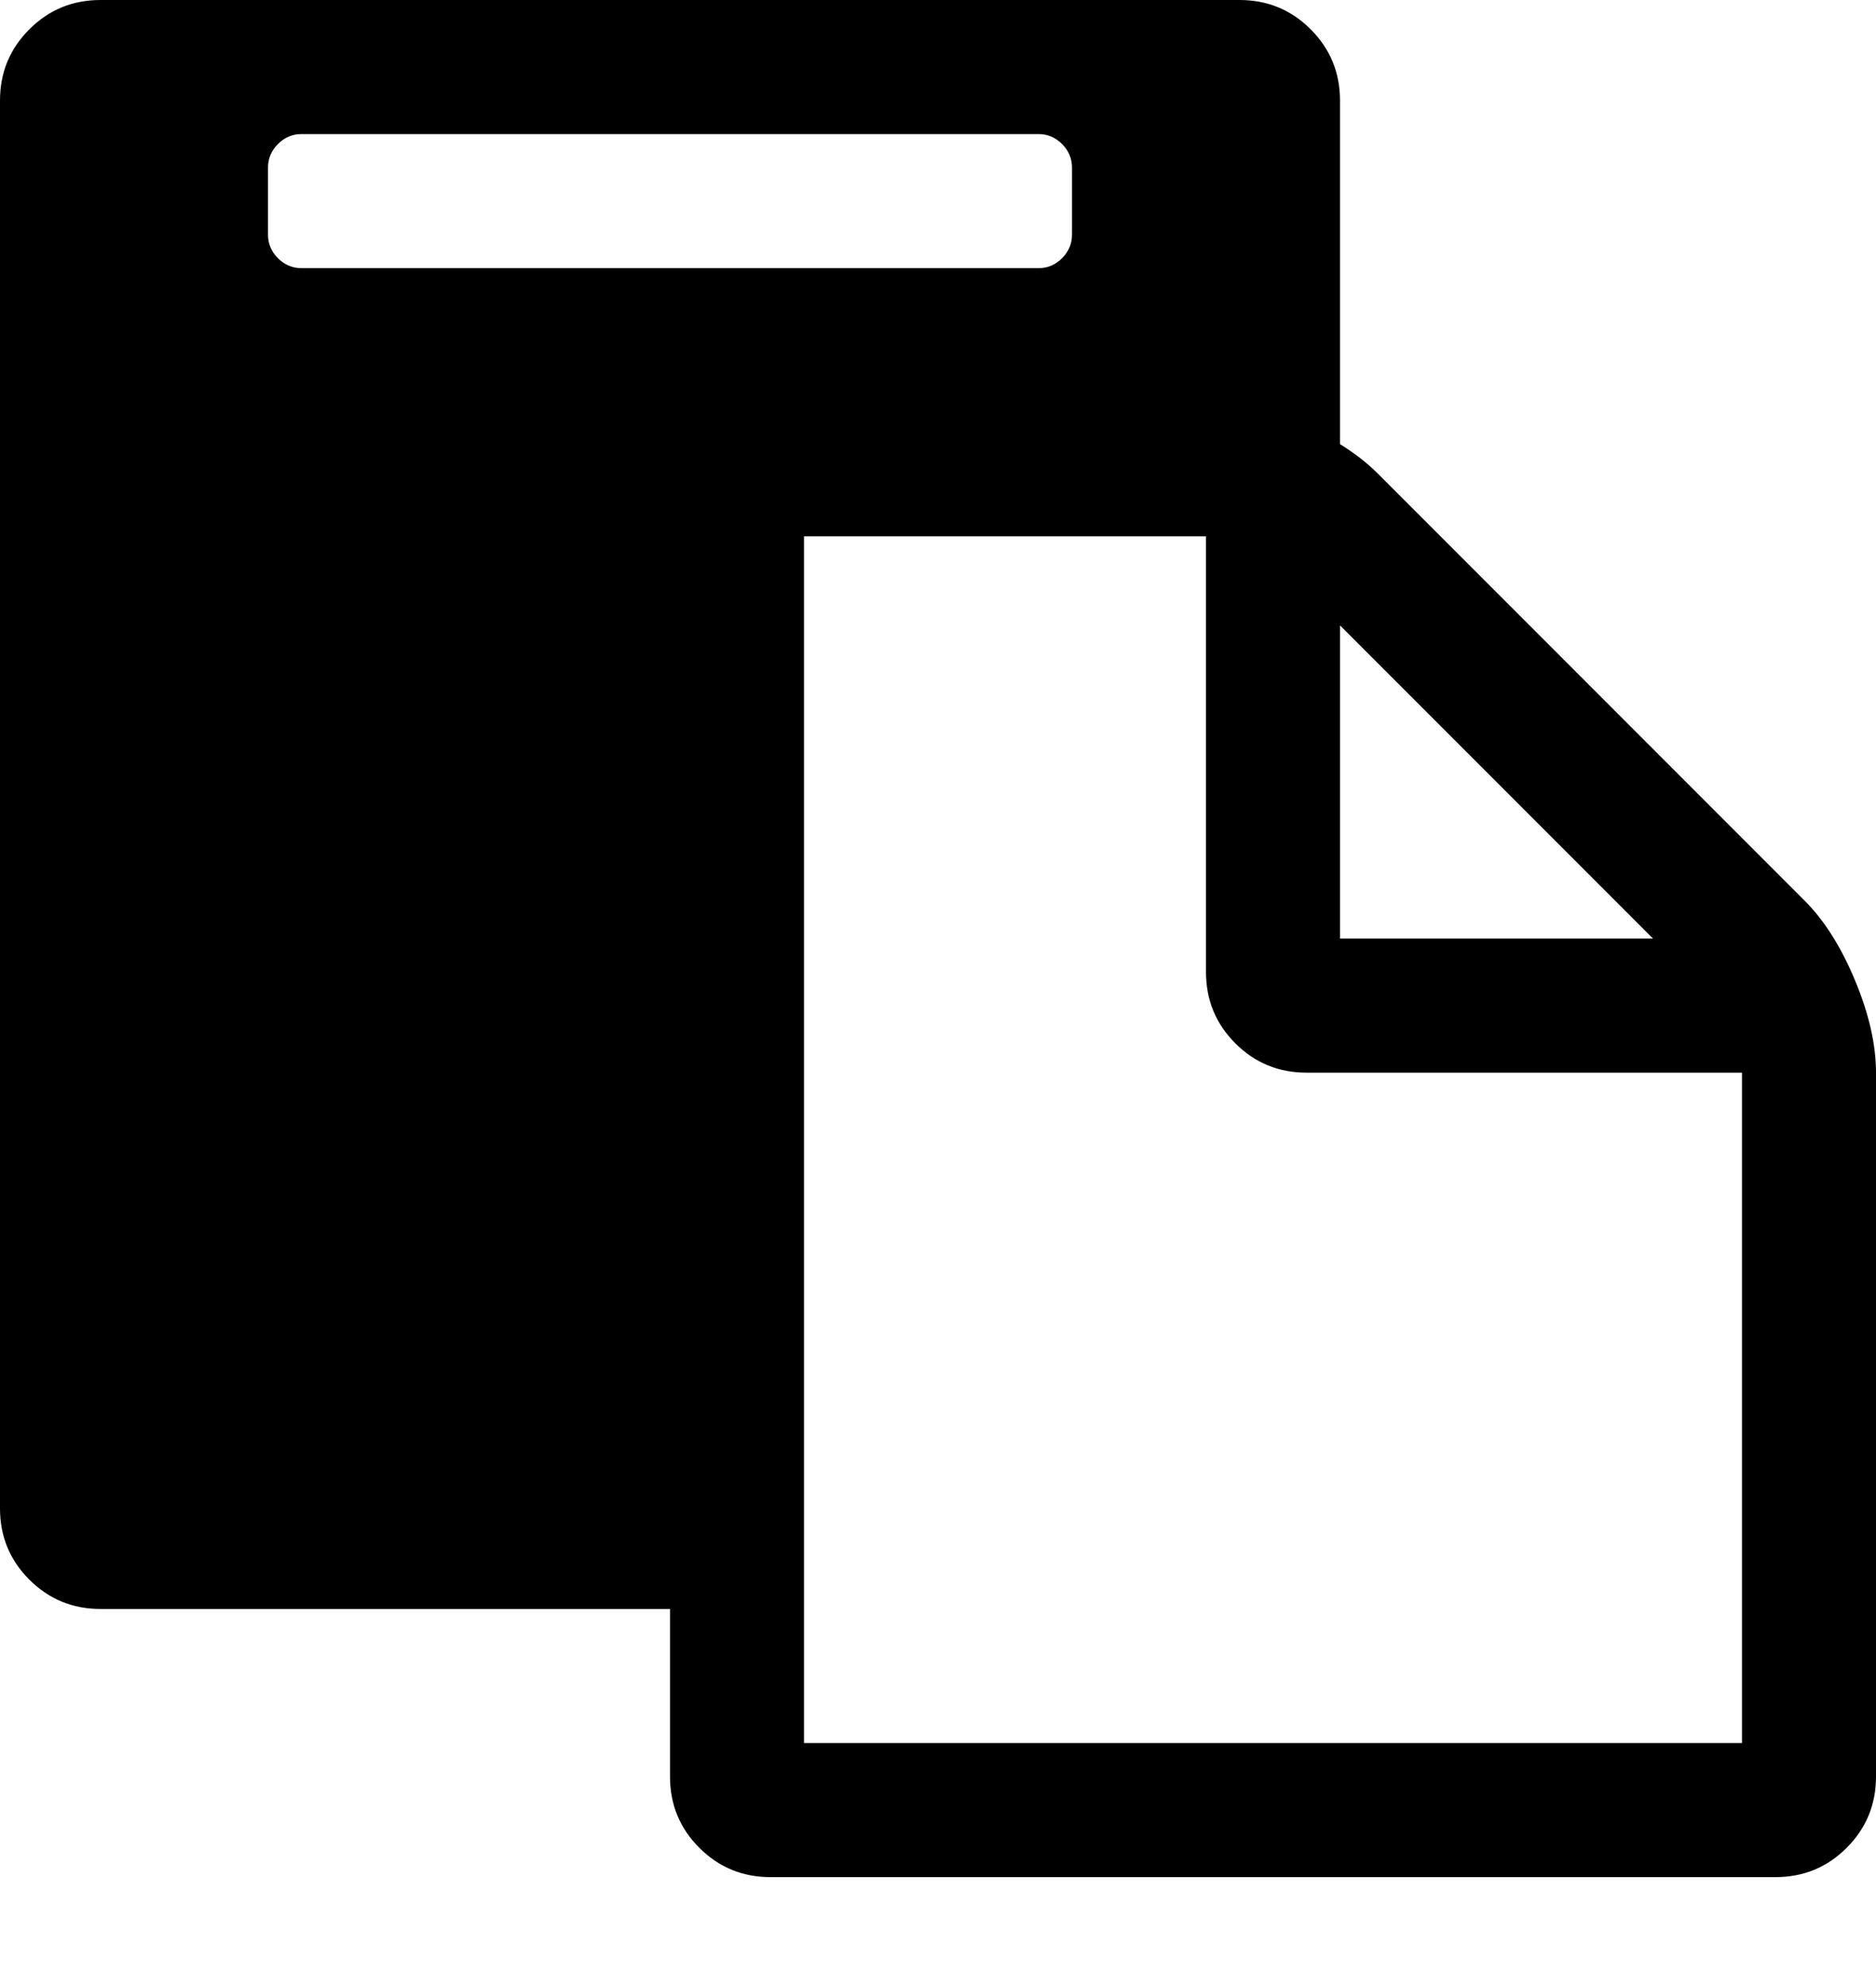 <svg version="1.1" xmlns="http://www.w3.org/2000/svg" xmlns:xlink="http://www.w3.org/1999/xlink" id="paste" viewBox="0 0 1792 1896.083"><path d="M768 1664h896v-640h-416q-40 0-68-28t-28-68V512H768v1152zm256-1440v-64q0-13-9.5-22.5T992 128H288q-13 0-22.5 9.5T256 160v64q0 13 9.5 22.5T288 256h704q13 0 22.5-9.5t9.5-22.5zm256 672h299l-299-299v299zm512 128v672q0 40-28 68t-68 28H736q-40 0-68-28t-28-68v-160H96q-40 0-68-28t-28-68V96q0-40 28-68T96 0h1088q40 0 68 28t28 68v328q21 13 36 28l408 408q28 28 48 76t20 88z"/></svg>